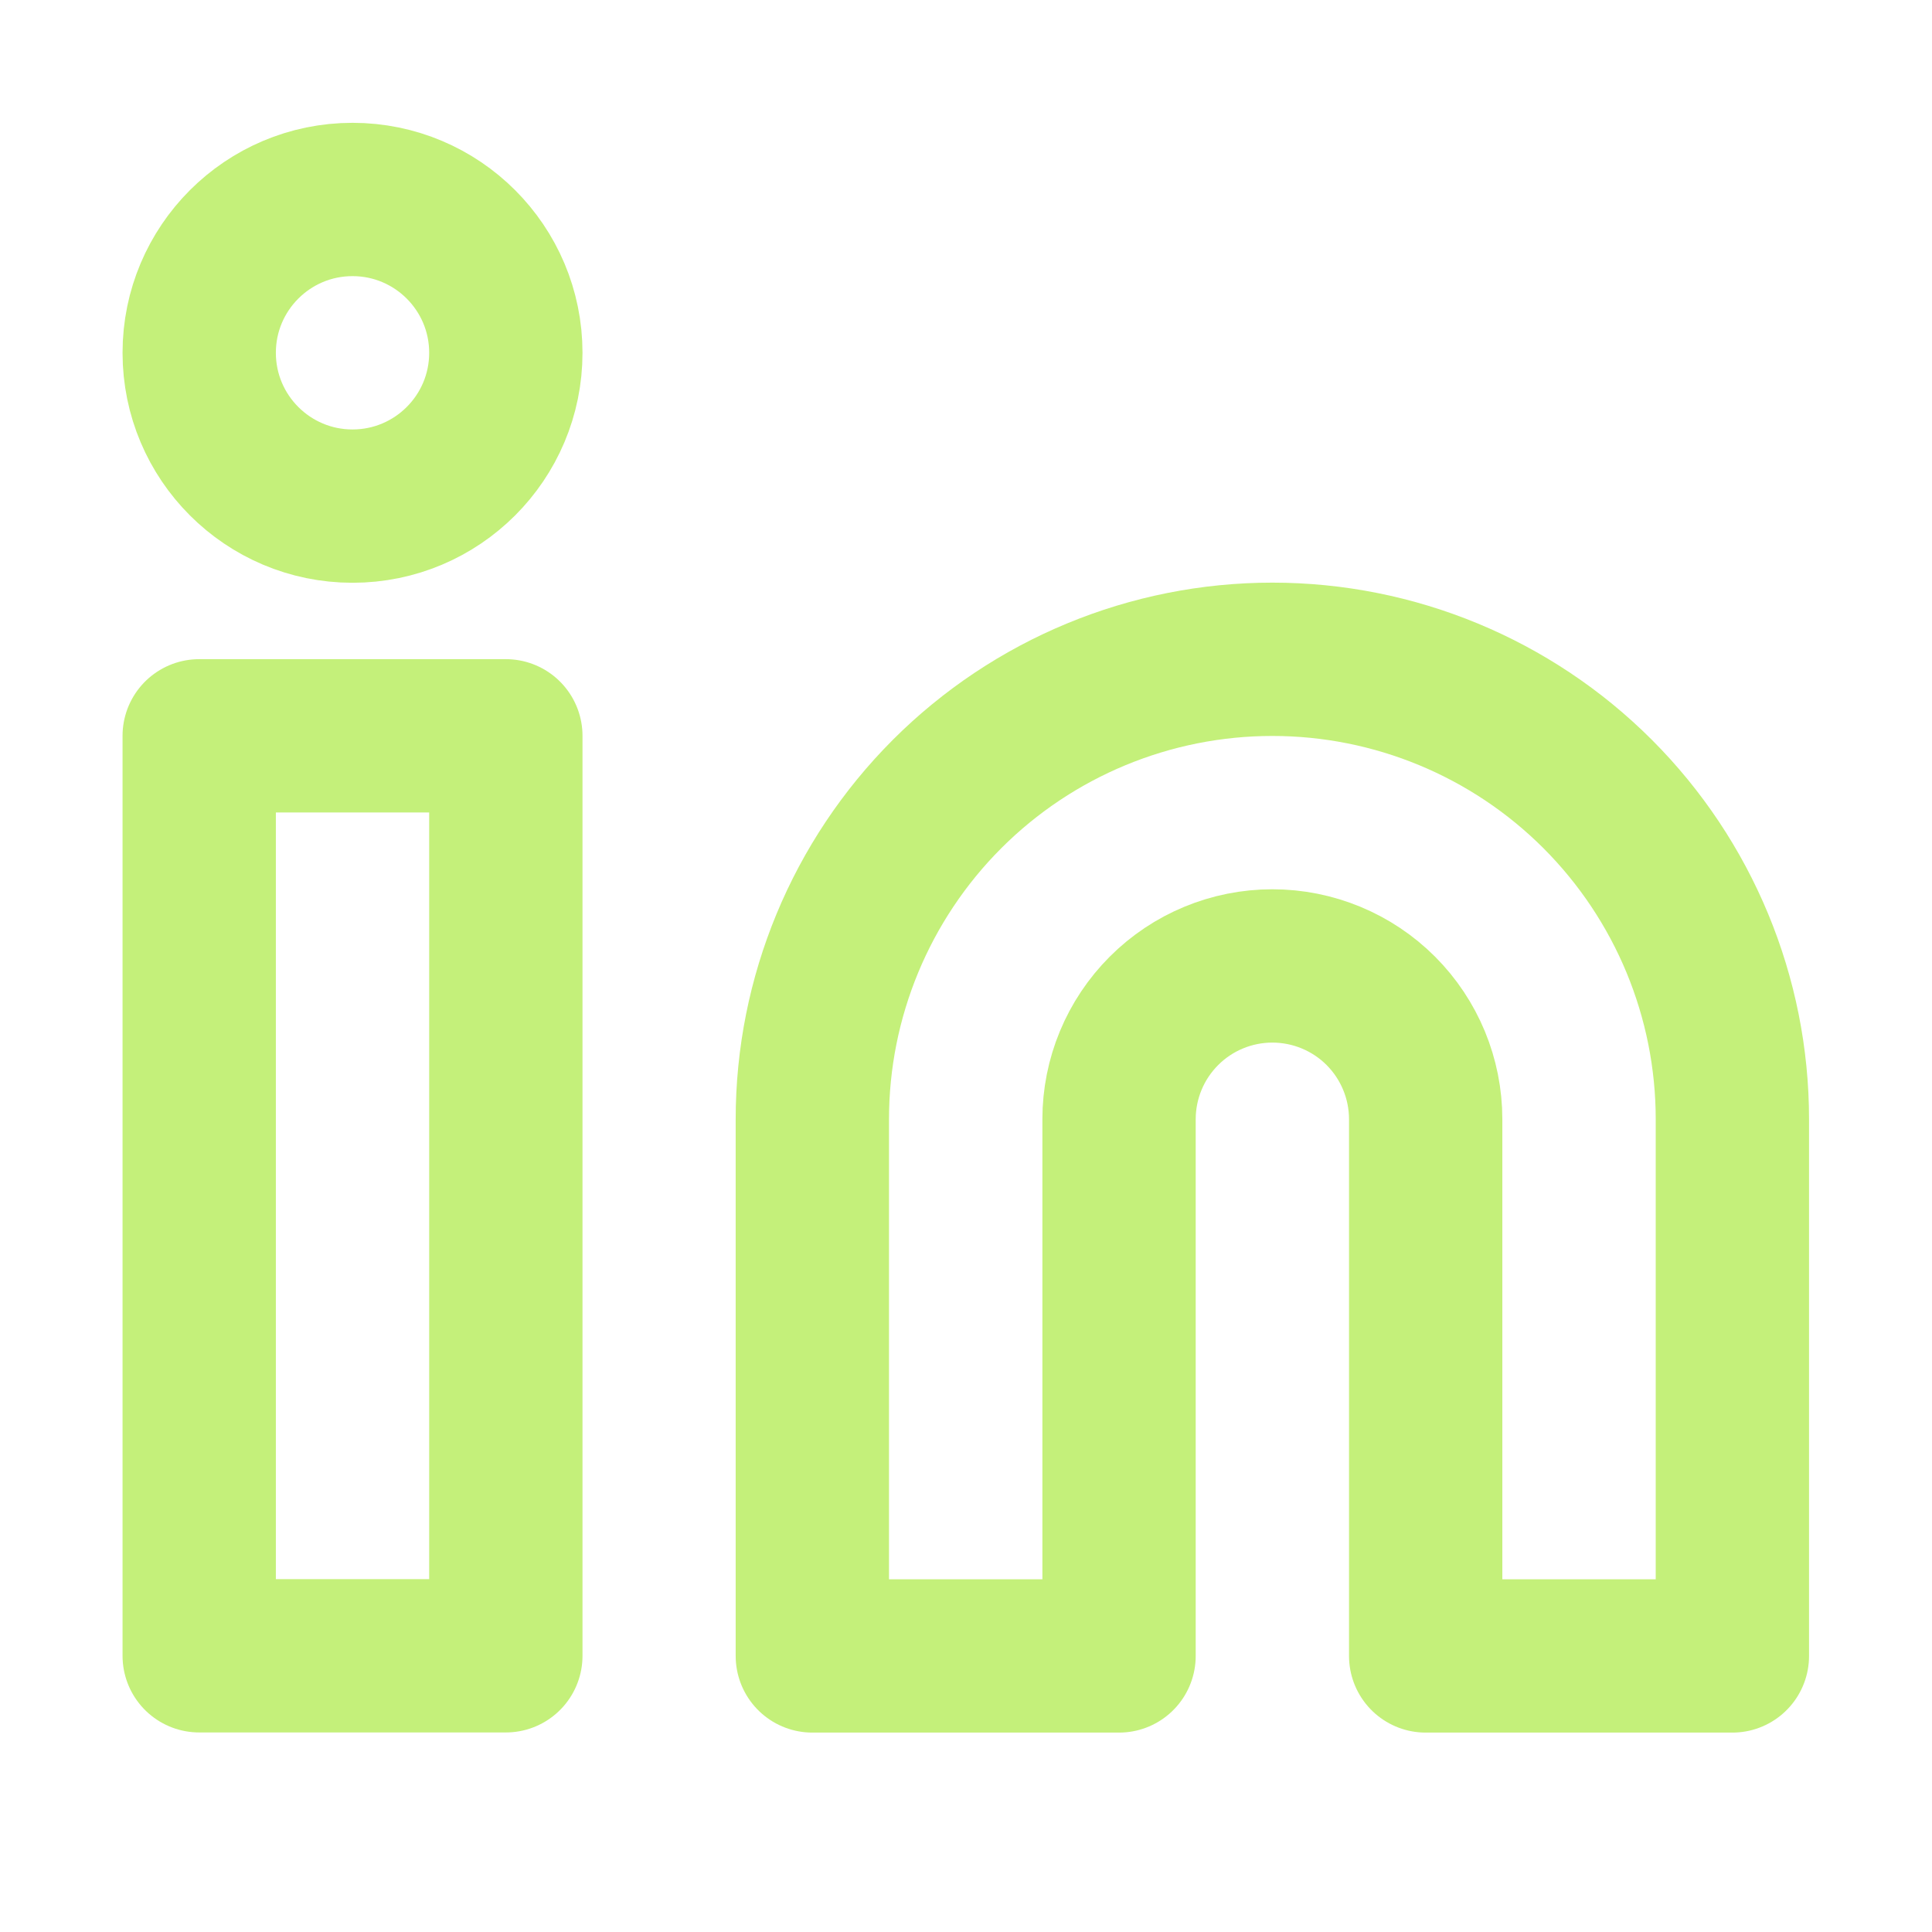 <svg width="28" height="28" viewBox="0 0 28 28" fill="none" xmlns="http://www.w3.org/2000/svg">
<path d="M18.44 9.555C20.208 9.555 21.904 10.257 23.154 11.507C24.404 12.758 25.107 14.453 25.107 16.221V23.999H20.662V16.221C20.662 15.632 20.428 15.067 20.012 14.65C19.595 14.233 19.029 13.999 18.44 13.999C17.851 13.999 17.285 14.233 16.869 14.65C16.452 15.067 16.218 15.632 16.218 16.221V23.999H11.773V16.221C11.773 14.453 12.476 12.758 13.726 11.507C14.976 10.257 16.672 9.555 18.44 9.555Z" stroke="#C4F07A" stroke-width="2.222" stroke-linecap="round" stroke-linejoin="round"/>
<path d="M7.331 10.664H2.887V23.997H7.331V10.664Z" stroke="#C4F07A" stroke-width="2.222" stroke-linecap="round" stroke-linejoin="round"/>
<path d="M5.109 7.335C6.336 7.335 7.331 6.34 7.331 5.113C7.331 3.886 6.336 2.891 5.109 2.891C3.882 2.891 2.887 3.886 2.887 5.113C2.887 6.34 3.882 7.335 5.109 7.335Z" stroke="#C4F07A" stroke-width="2.222" stroke-linecap="round" stroke-linejoin="round"/>
</svg>
